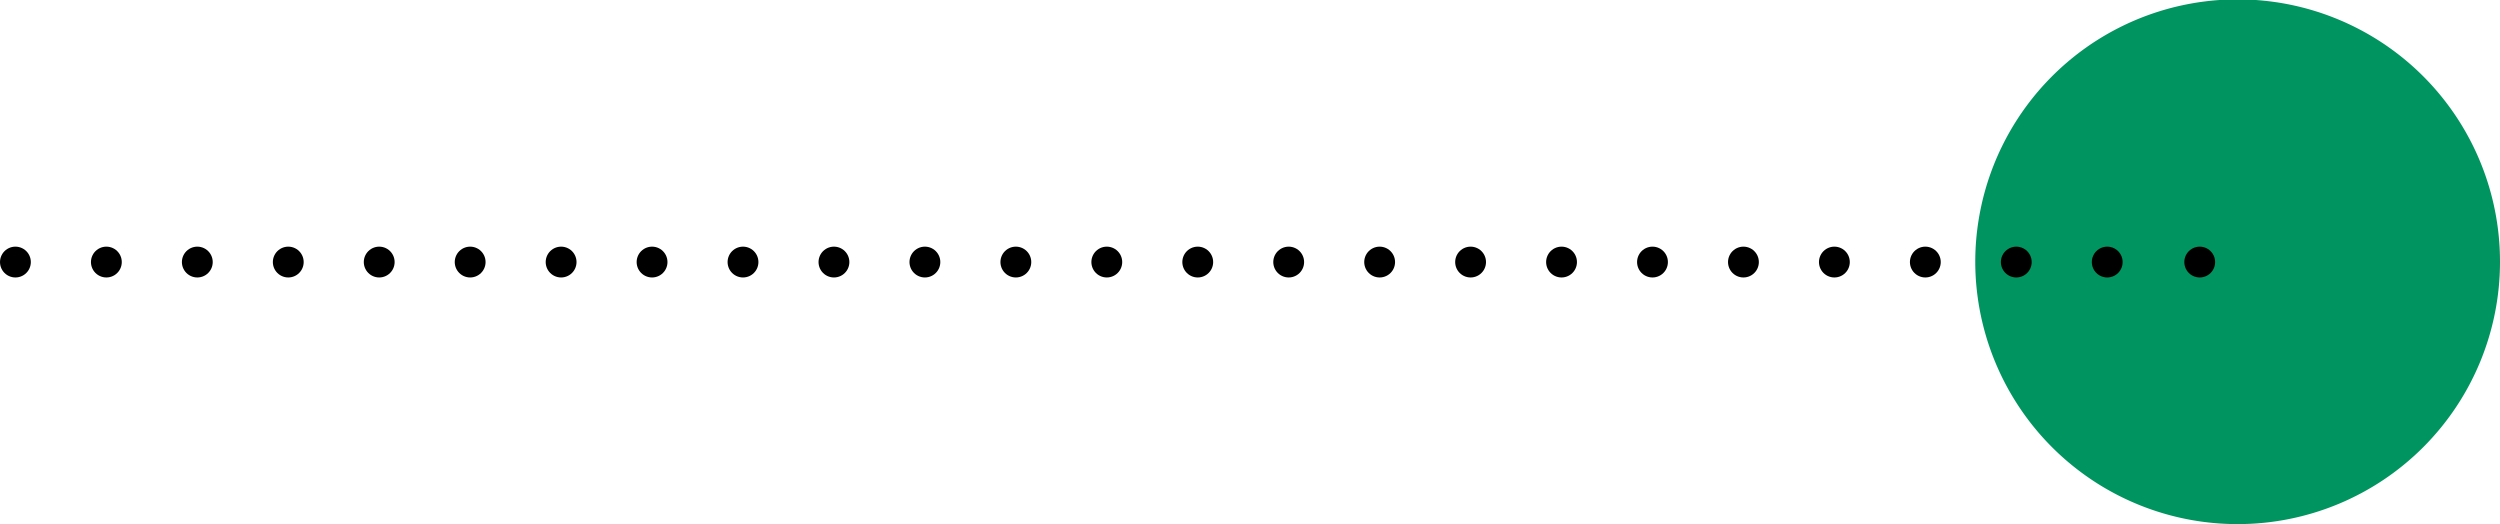 <?xml version="1.0" encoding="utf-8"?>
<svg xmlns="http://www.w3.org/2000/svg" viewBox="0 0 81.09 17.01">
  <defs>
    <style>.cls-1{fill:#009460;}.cls-2,.cls-3{fill:none;stroke:#000;stroke-linecap:round;stroke-linejoin:round;}.cls-2{stroke-dasharray:0 2.95;}</style>
  </defs>
  <title>Asset 9</title>
  <g id="Layer_2" data-name="Layer 2">
    <g id="Layer_1-2" data-name="Layer 1">
      <path class="cls-1" d="M72.59,17a8.51,8.51,0,1,1,8.5-8.51A8.51,8.51,0,0,1,72.59,17"/>
      <line class="cls-2" x1="3.45" y1="8.5" x2="69.88" y2="8.5"/>
      <path class="cls-3" d="M71.35,8.5h0M.5,8.5h0"/>
    </g>
  </g>
</svg>